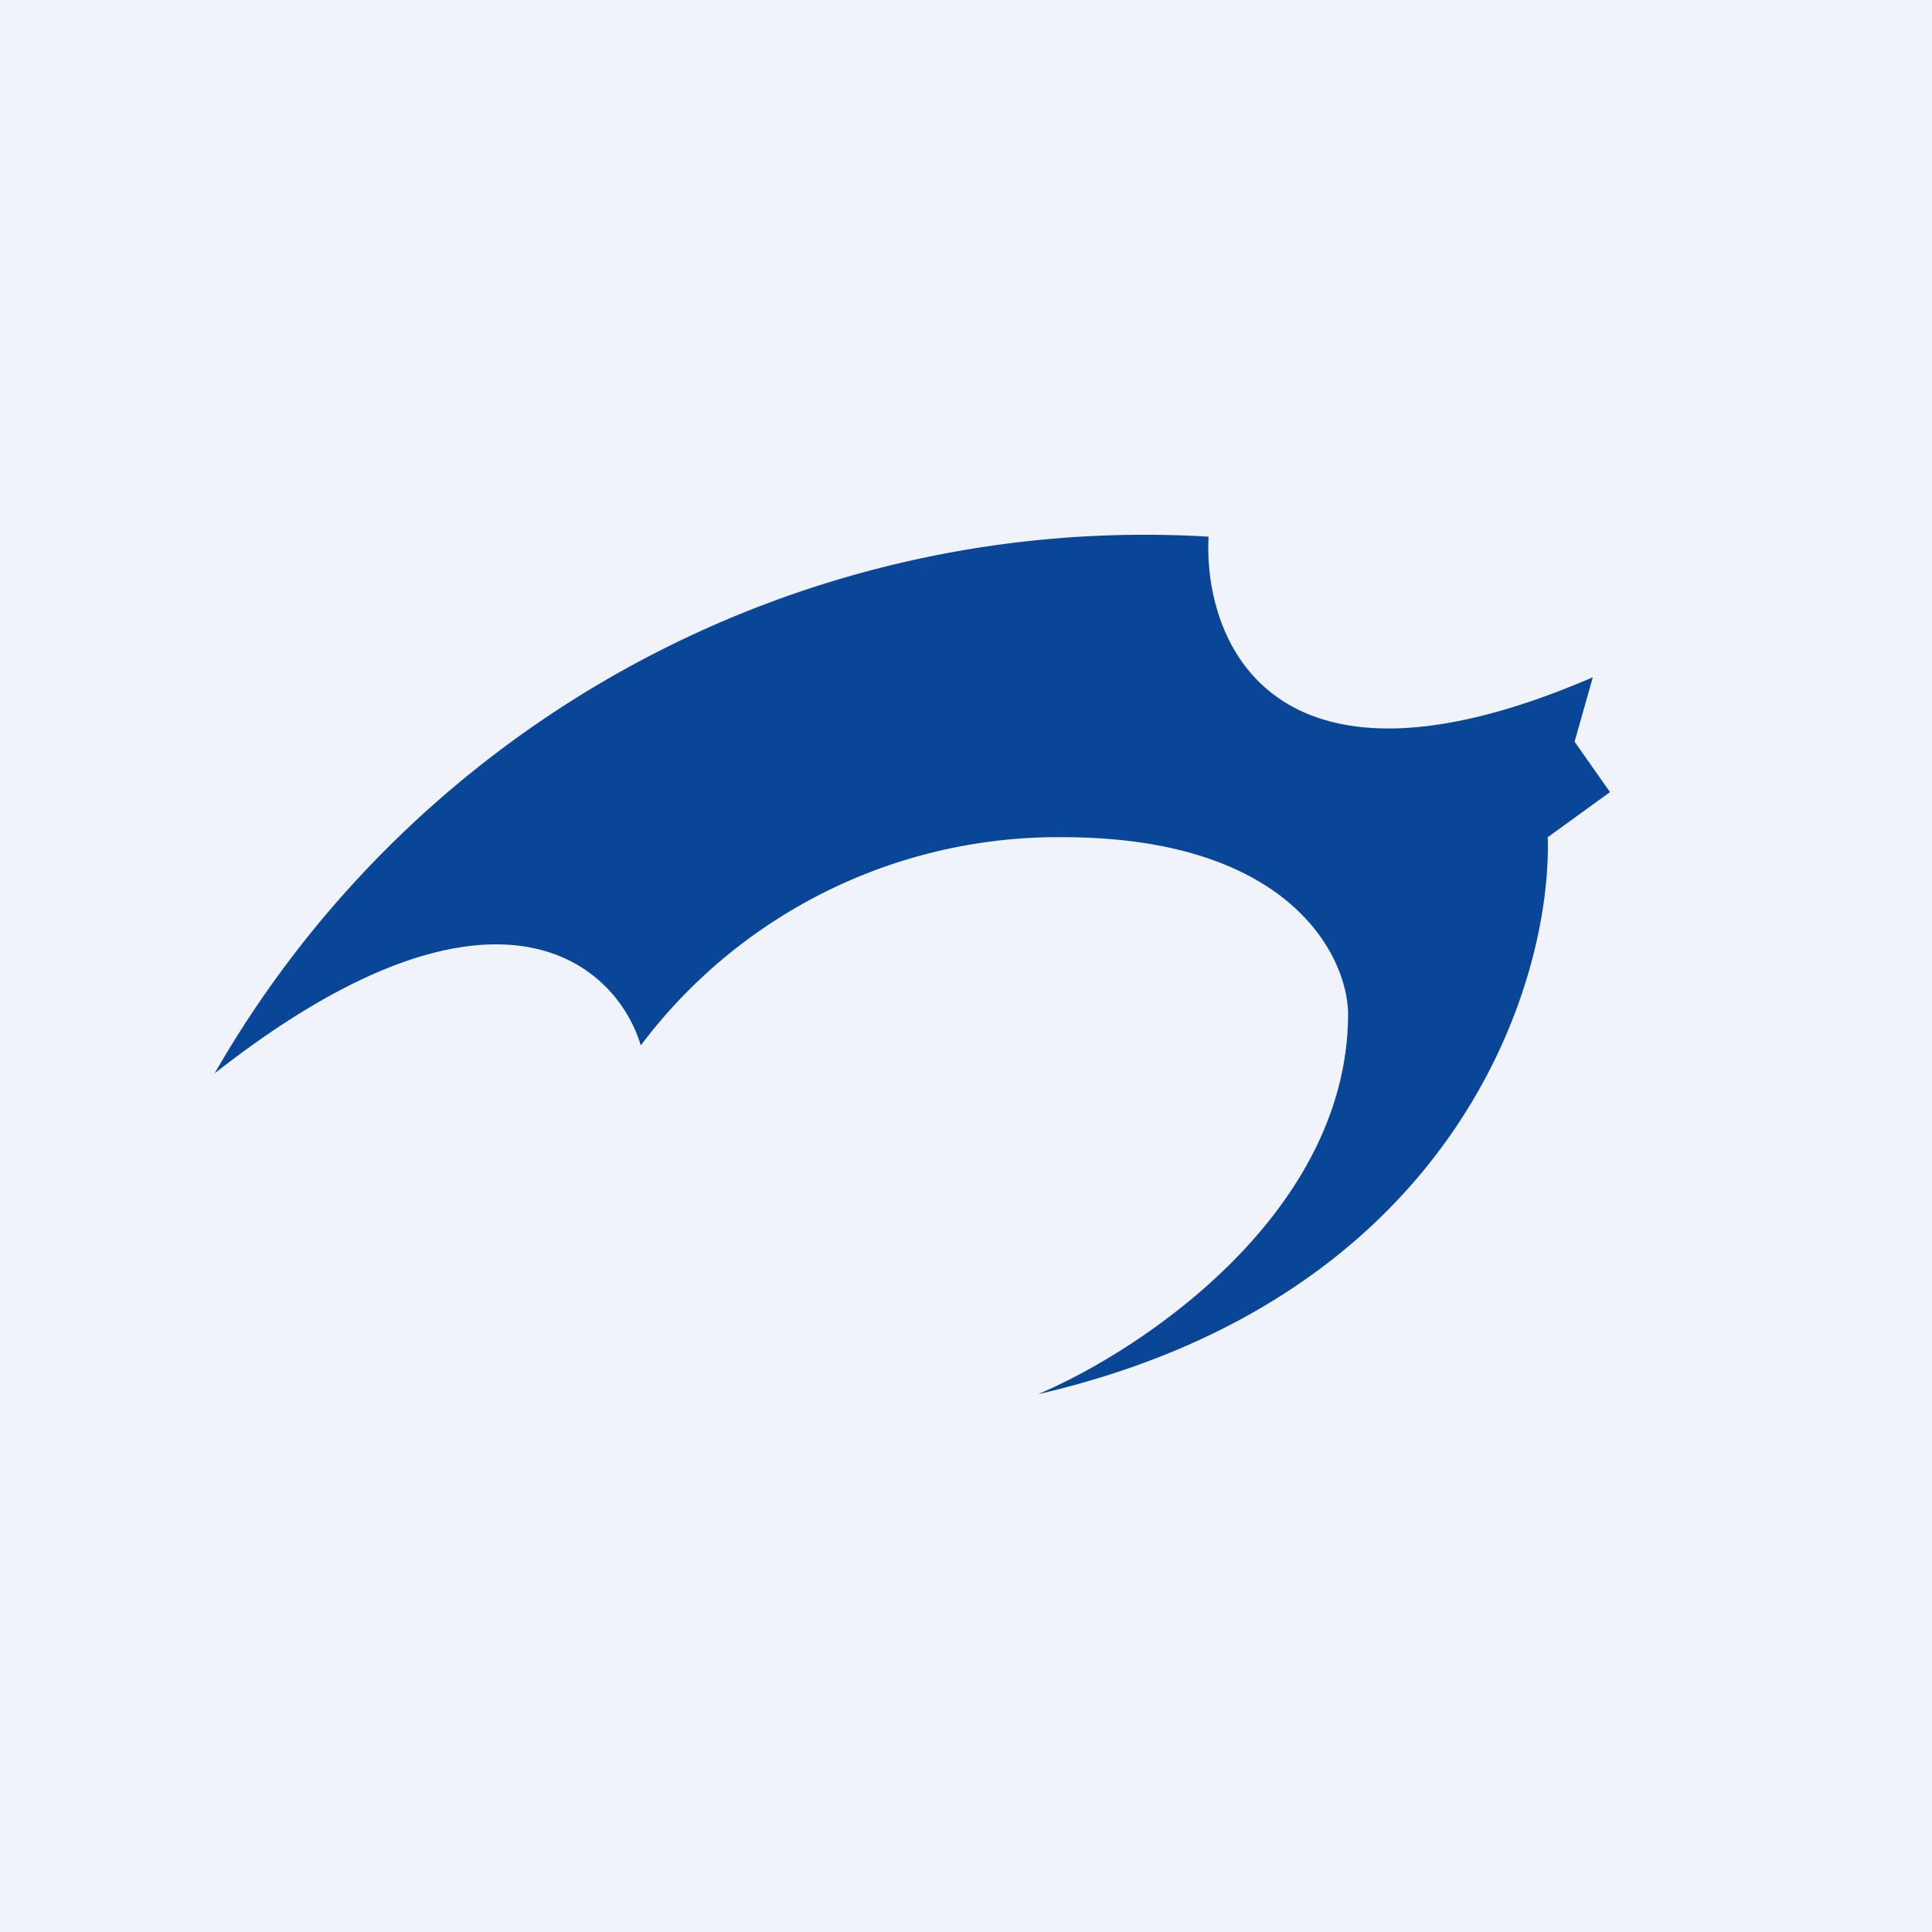 <!-- by TradingView --><svg width="18" height="18" viewBox="0 0 18 18" xmlns="http://www.w3.org/2000/svg"><path fill="#F0F3FA" d="M0 0h18v18H0z"/><path d="M11.26 5A9.99 9.99 0 0 0 2 10c2.6-2.04 3.74-1.03 3.97-.26A4.86 4.86 0 0 1 9.9 7.8c2.11 0 2.65 1.1 2.66 1.64 0 1.86-1.92 3.14-2.89 3.55 3.89-.9 4.79-3.83 4.75-5.19l.58-.42-.33-.47.17-.6c-2.99 1.29-3.63-.34-3.58-1.31Z" fill="#0A4697"/></svg>